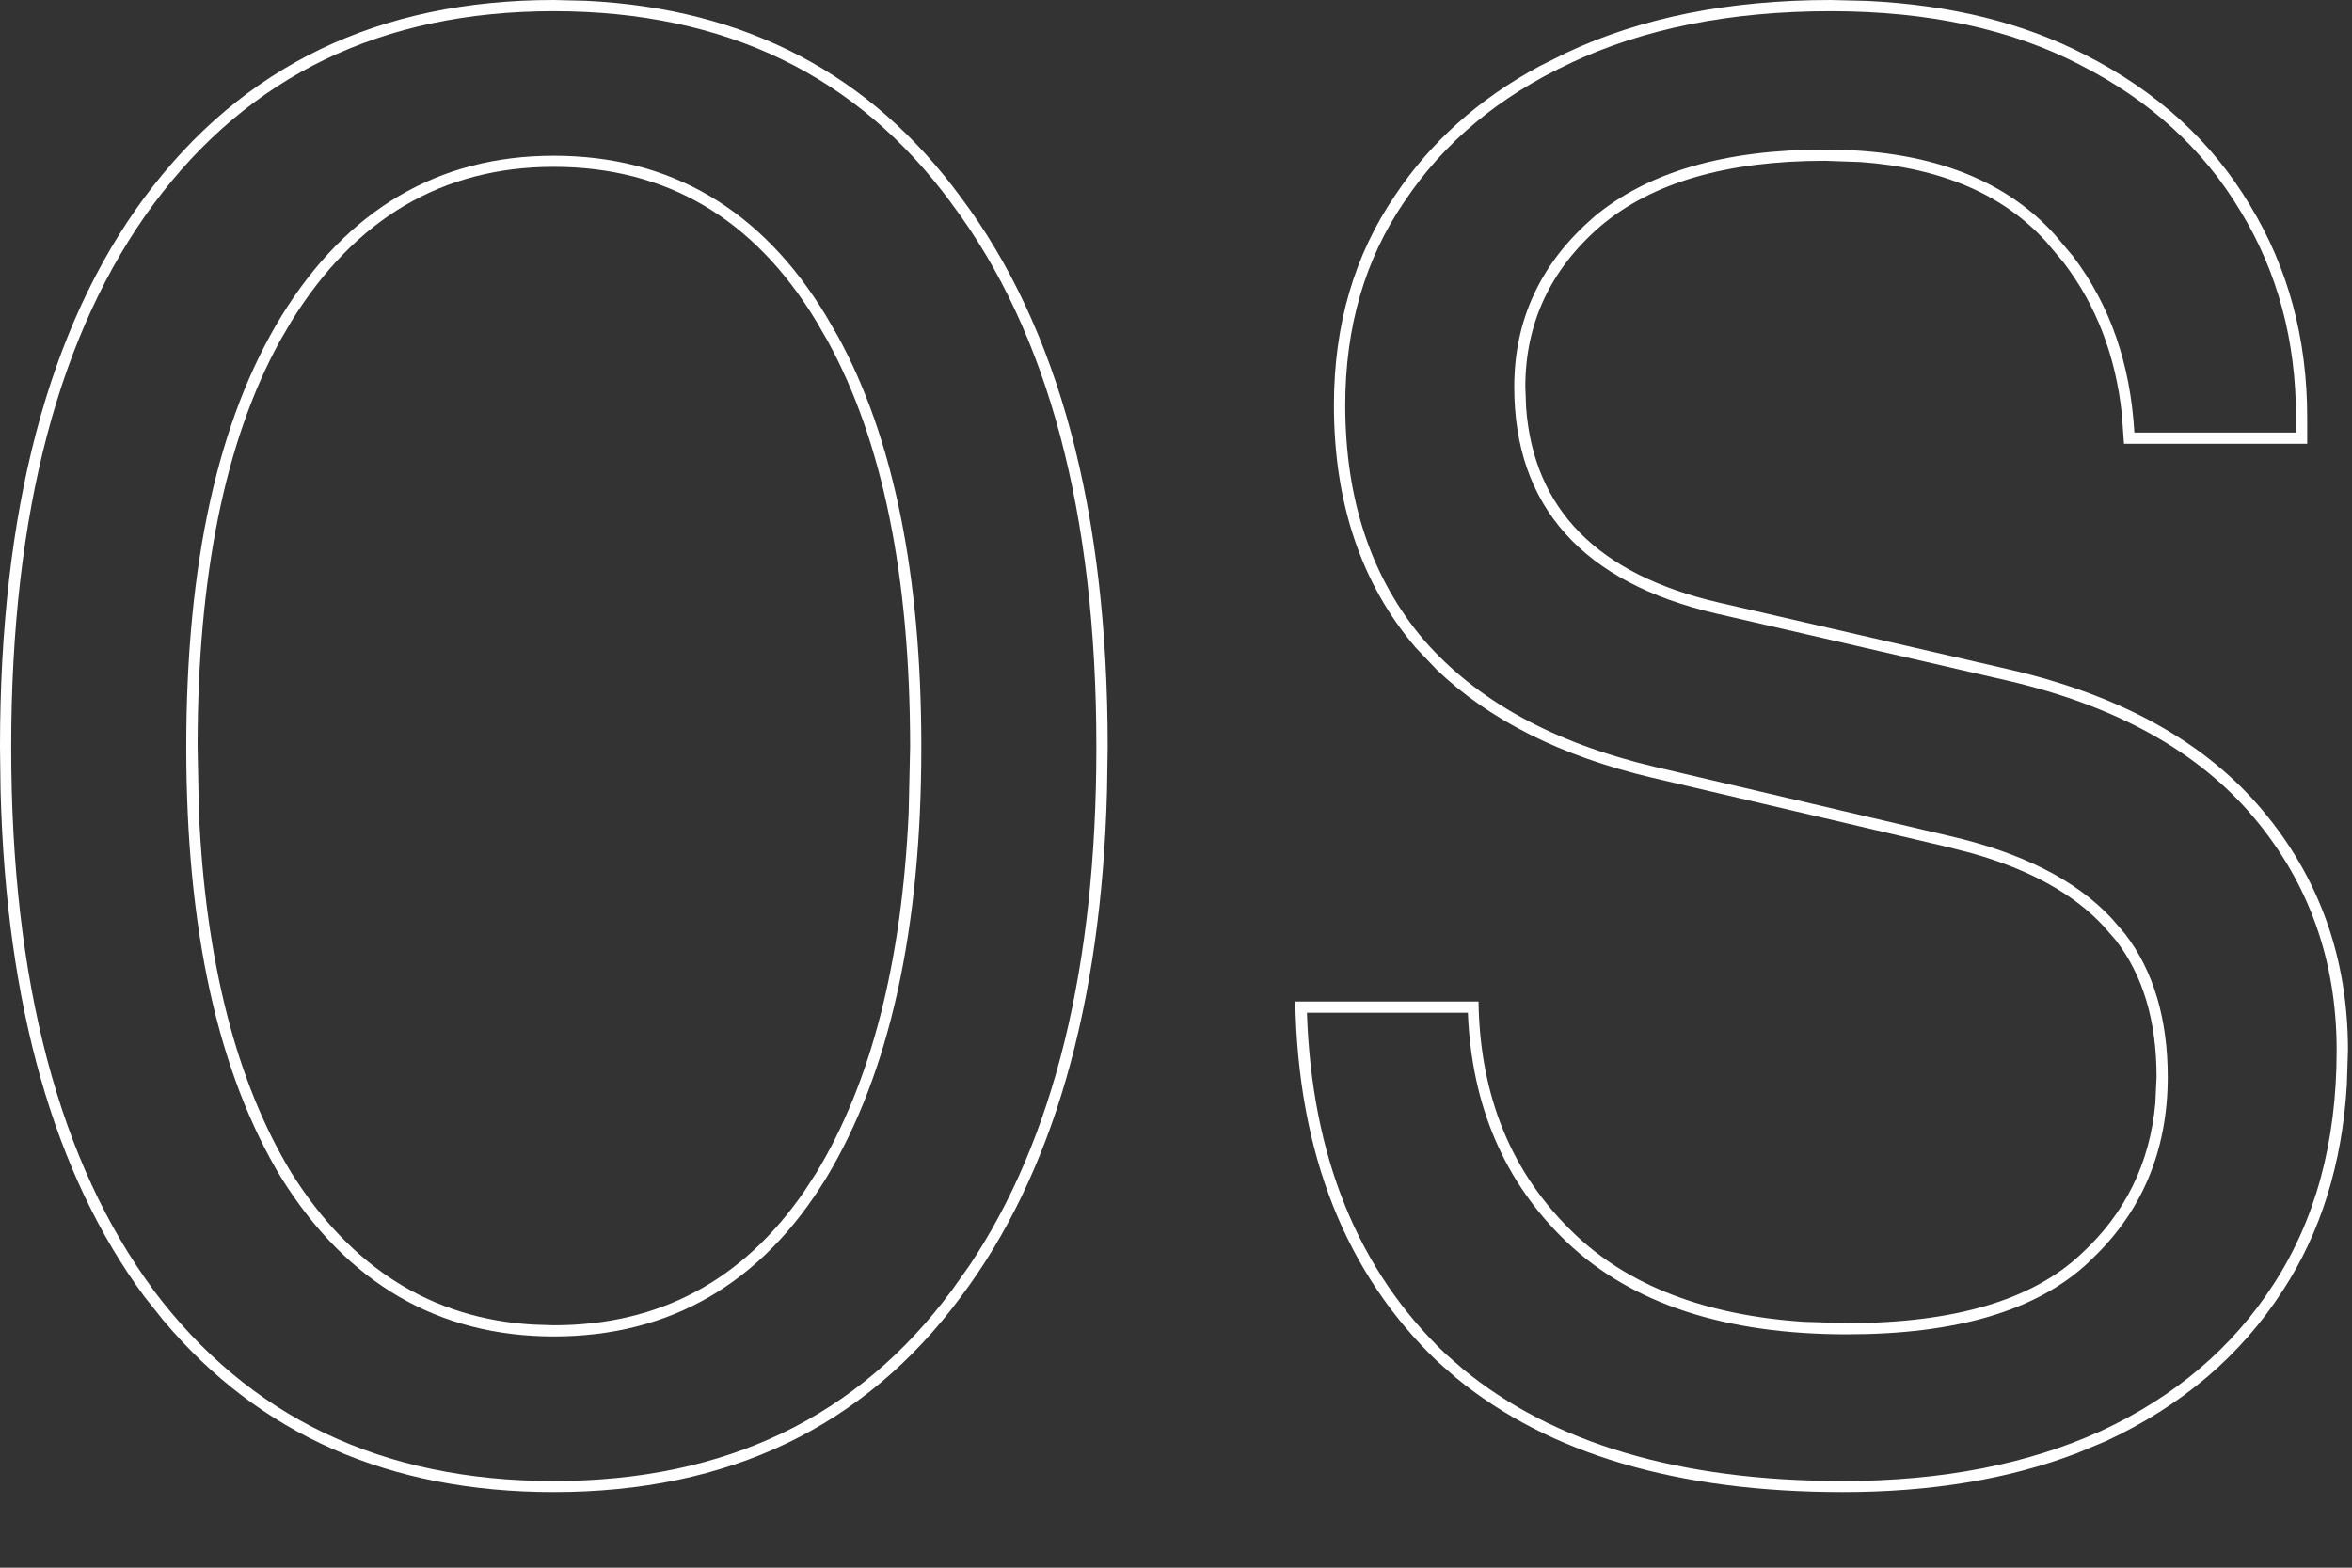 <svg preserveAspectRatio="none" width="100%" height="100%" overflow="visible" style="display: block;" viewBox="0 0 21 14" fill="none" xmlns="http://www.w3.org/2000/svg">
<rect x="0" y="0" width="21" height="14" fill="#333333" stroke="none"/>
<g id="OS (Stroke)">
<path id="Stroke" d="M20.863 9.38C20.863 8.578 20.616 7.887 20.123 7.3C19.631 6.715 18.902 6.305 17.923 6.078L15.323 5.479C14.735 5.342 14.282 5.107 13.977 4.766C13.669 4.423 13.52 3.983 13.52 3.454C13.52 2.854 13.757 2.348 14.227 1.942L14.227 1.941C14.713 1.533 15.406 1.336 16.292 1.336C17.194 1.336 17.885 1.584 18.347 2.096L18.507 2.286C18.84 2.723 19.021 3.25 19.057 3.863H20.5V3.727C20.5 3.041 20.335 2.428 20.006 1.888L20.005 1.887C19.676 1.335 19.2 0.899 18.573 0.58L18.572 0.579C17.959 0.261 17.218 0.1 16.346 0.1C15.448 0.1 14.676 0.255 14.025 0.562L14.024 0.563C13.385 0.86 12.891 1.272 12.539 1.801L12.538 1.802C12.187 2.316 12.011 2.92 12.011 3.617C12.011 4.47 12.247 5.166 12.713 5.715C13.181 6.253 13.863 6.632 14.77 6.847L17.405 7.465C18.046 7.613 18.533 7.856 18.855 8.202L18.973 8.339C19.23 8.673 19.354 9.101 19.355 9.616C19.355 10.284 19.119 10.838 18.649 11.27L18.65 11.271C18.187 11.708 17.46 11.916 16.491 11.916C15.409 11.916 14.569 11.646 13.986 11.089C13.429 10.556 13.139 9.872 13.106 9.044H11.669C11.712 10.331 12.125 11.343 12.905 12.089L13.062 12.226C13.866 12.888 14.992 13.226 16.455 13.226V13.325C14.978 13.325 13.826 12.984 12.999 12.303L12.838 12.162C12.014 11.374 11.589 10.302 11.565 8.944H13.201C13.213 9.793 13.498 10.483 14.056 11.017C14.543 11.483 15.226 11.745 16.104 11.804L16.491 11.816C17.449 11.816 18.146 11.61 18.582 11.198C18.974 10.838 19.195 10.389 19.244 9.853L19.255 9.616C19.255 9.118 19.134 8.712 18.893 8.399L18.782 8.271C18.517 7.985 18.127 7.768 17.611 7.621L17.382 7.562L14.746 6.944C13.94 6.753 13.301 6.433 12.829 5.982L12.638 5.781C12.153 5.212 11.91 4.49 11.91 3.617C11.91 2.902 12.092 2.278 12.456 1.745C12.774 1.268 13.203 0.883 13.744 0.592L13.982 0.473C14.649 0.158 15.437 4.025e-05 16.346 0L16.672 0.008C17.418 0.044 18.067 0.204 18.618 0.49C19.261 0.817 19.752 1.266 20.091 1.836C20.43 2.393 20.6 3.024 20.6 3.727V3.963H18.964L18.945 3.696C18.889 3.175 18.715 2.725 18.427 2.347L18.273 2.163C17.892 1.739 17.338 1.5 16.612 1.447L16.292 1.436C15.419 1.436 14.752 1.63 14.292 2.018C13.844 2.405 13.619 2.884 13.619 3.454L13.626 3.641C13.694 4.551 14.267 5.131 15.346 5.381L17.946 5.98C18.94 6.211 19.691 6.629 20.2 7.235C20.709 7.841 20.964 8.556 20.964 9.38L20.954 9.688C20.912 10.394 20.721 11.006 20.382 11.525C20.006 12.107 19.479 12.556 18.8 12.871L18.545 12.977C17.936 13.21 17.24 13.325 16.455 13.325V13.226C17.341 13.226 18.108 13.075 18.759 12.779C19.421 12.472 19.933 12.035 20.298 11.471C20.673 10.896 20.863 10.2 20.863 9.38Z" fill="white"/>
<path id="Stroke_2" d="M9.789 6.672C9.789 4.575 9.355 2.963 8.5 1.823V1.822C7.66 0.675 6.479 0.1 4.944 0.1C3.41 0.1 2.223 0.675 1.371 1.823C0.528 2.963 0.1 4.575 0.1 6.672C0.1 8.769 0.528 10.381 1.371 11.521H1.37C2.222 12.657 3.41 13.226 4.944 13.226V13.325C3.479 13.325 2.317 12.814 1.458 11.791L1.29 11.58C0.483 10.489 0.055 8.983 0.005 7.062L0 6.672C0 4.563 0.43 2.926 1.29 1.763C2.163 0.587 3.381 6.21109e-05 4.944 0L5.233 0.007C6.658 0.076 7.773 0.661 8.58 1.763C9.453 2.926 9.89 4.563 9.89 6.672L9.884 7.062C9.833 8.983 9.398 10.489 8.58 11.58C7.72 12.743 6.508 13.325 4.944 13.325V13.226C6.479 13.226 7.66 12.656 8.5 11.521L8.656 11.301C9.408 10.177 9.789 8.637 9.789 6.672ZM8.126 6.672C8.126 5.149 7.881 3.941 7.391 3.047L7.29 2.872C6.733 1.951 5.95 1.49 4.944 1.49C3.951 1.49 3.169 1.951 2.6 2.872L2.498 3.047C2.008 3.941 1.764 5.149 1.764 6.672L1.776 7.26C1.837 8.595 2.112 9.665 2.6 10.471C3.134 11.323 3.854 11.776 4.761 11.829L4.944 11.835C5.888 11.835 6.634 11.435 7.183 10.636L7.29 10.471C7.778 9.665 8.052 8.594 8.113 7.26L8.126 6.672ZM8.226 6.672C8.226 8.293 7.945 9.58 7.375 10.523V10.523C6.801 11.46 5.987 11.935 4.944 11.935C3.913 11.934 3.101 11.46 2.515 10.524L2.514 10.523C1.943 9.58 1.663 8.293 1.663 6.672C1.663 5.038 1.944 3.75 2.515 2.819C3.1 1.872 3.913 1.391 4.944 1.391C5.988 1.391 6.801 1.872 7.375 2.82L7.479 2.999C7.98 3.913 8.226 5.141 8.226 6.672Z" fill="white"/>
</g>
</svg>
